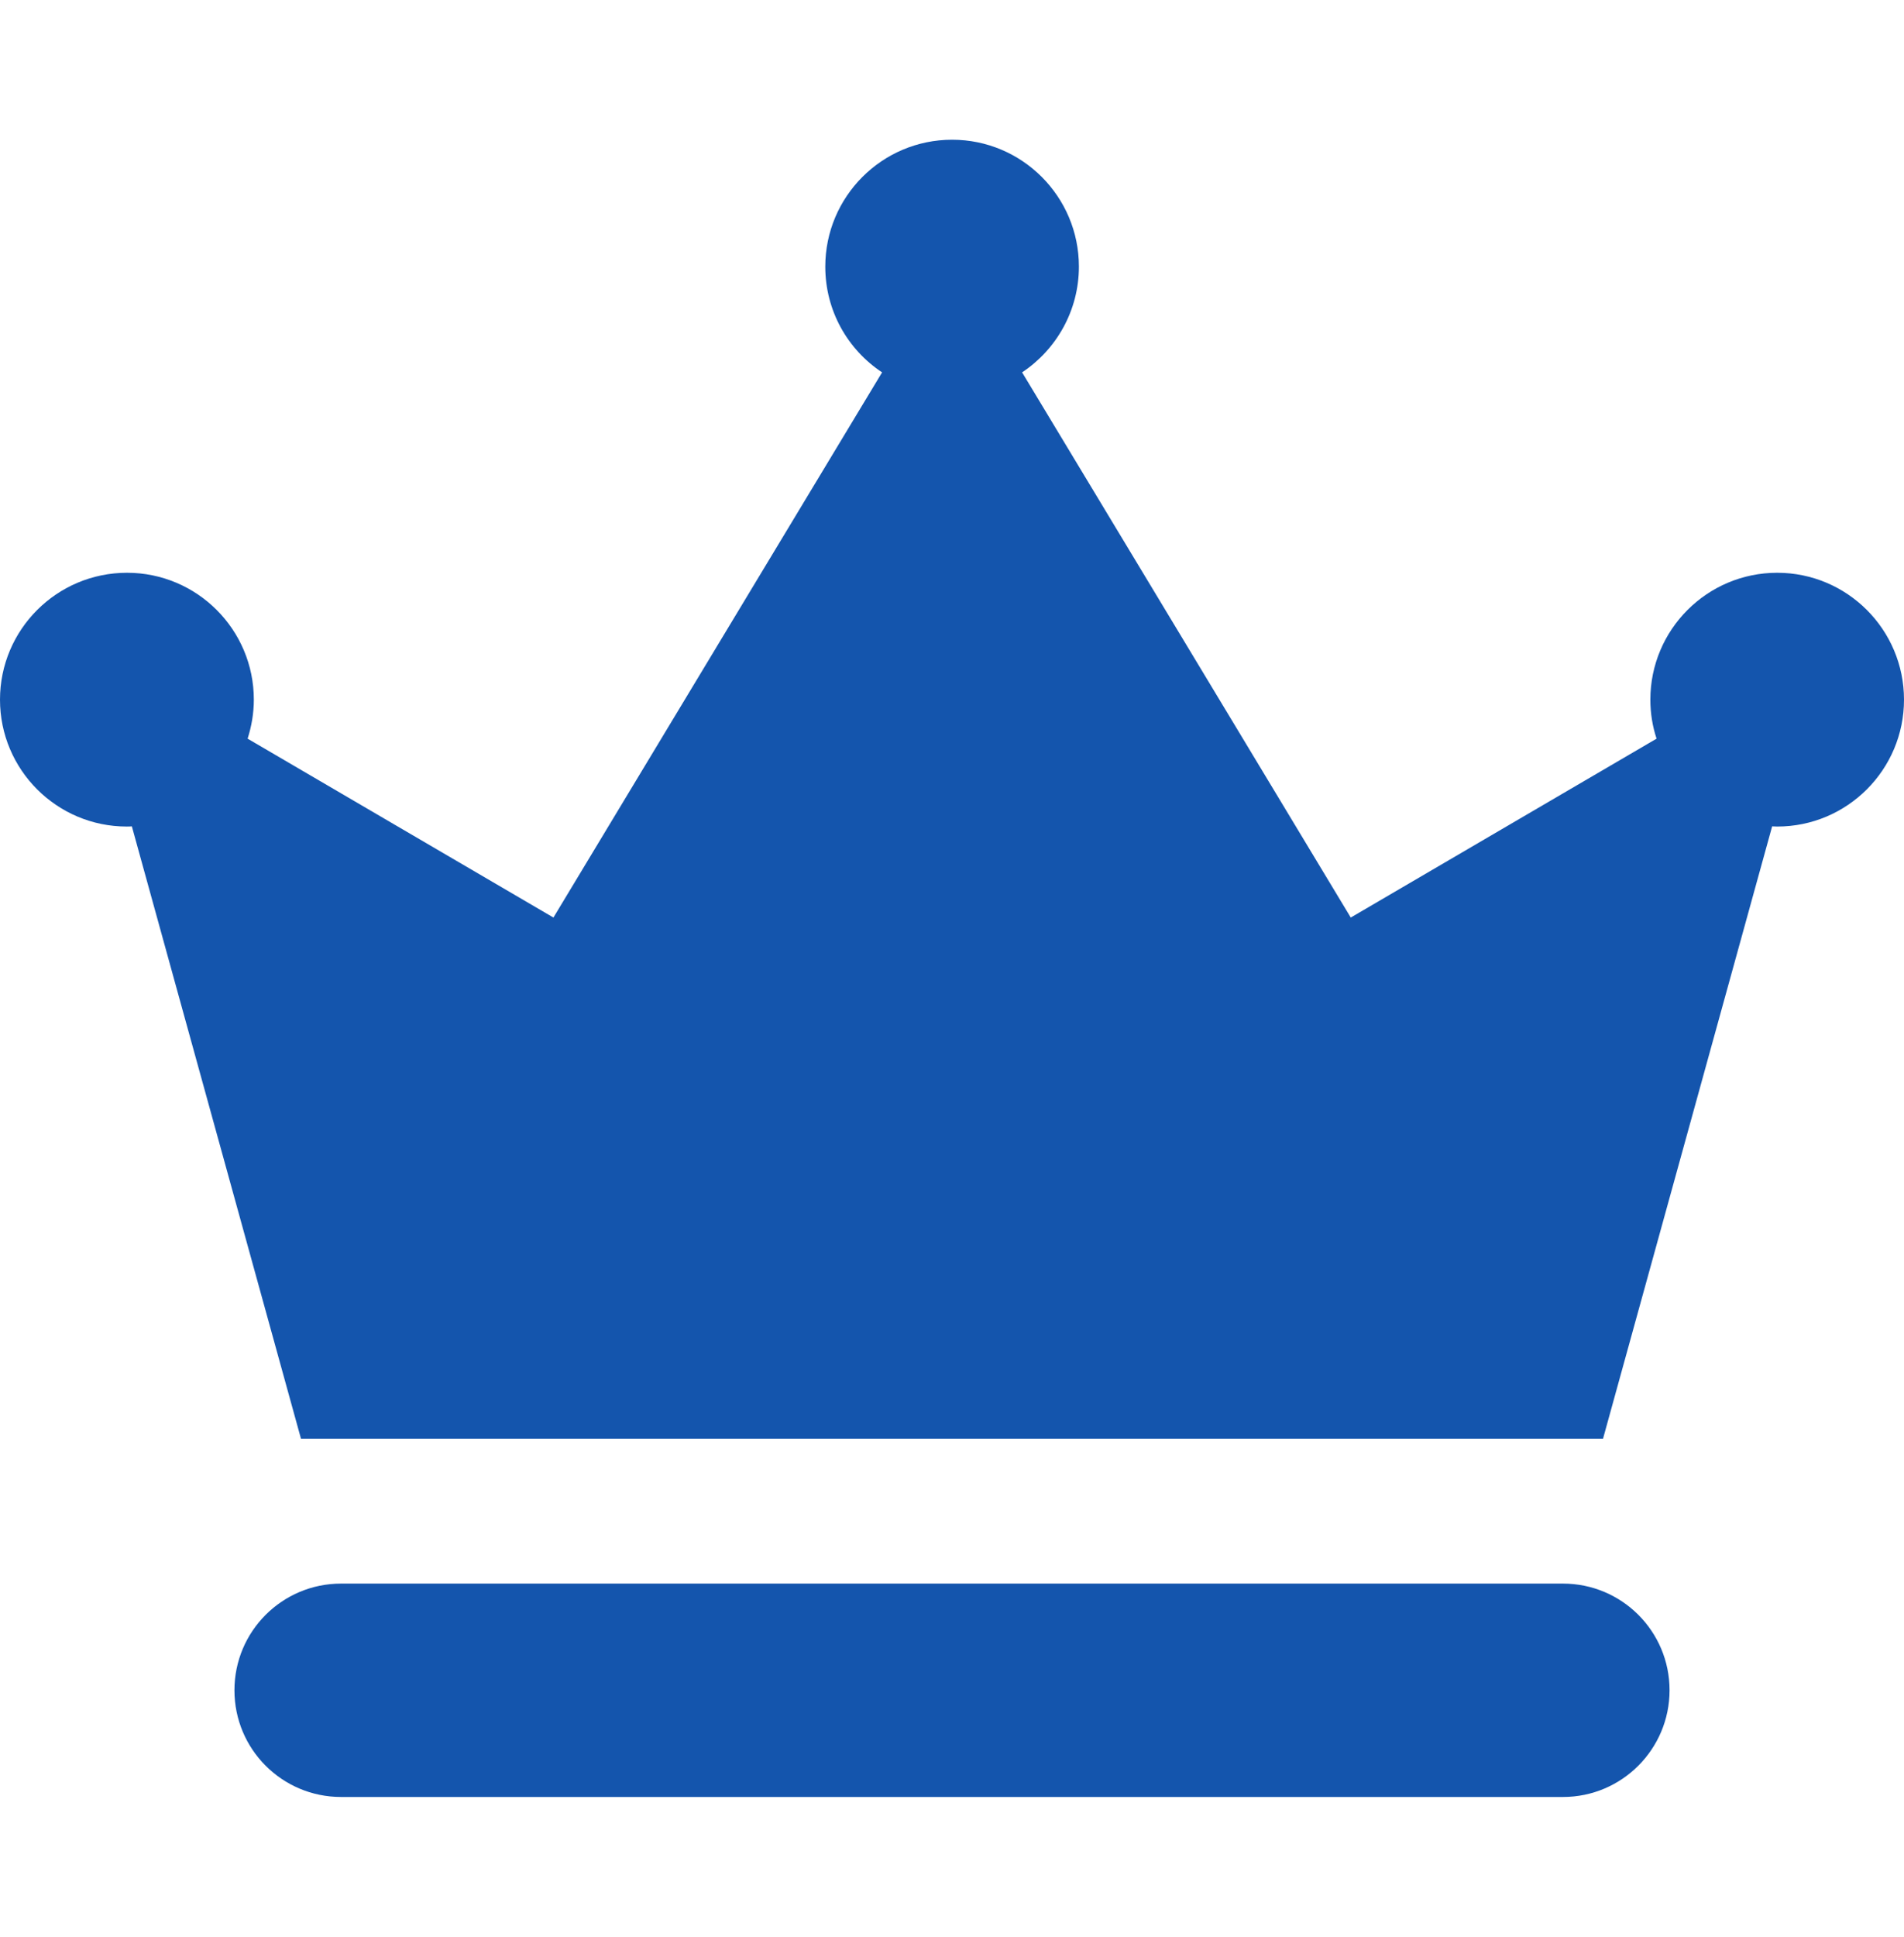 <?xml version="1.0" encoding="UTF-8"?> <svg xmlns="http://www.w3.org/2000/svg" width="60" height="61" viewBox="0 0 60 61" fill="none"><g clip-path="url(#clip0_106_774)"><path d="M52.612 53.237C52.612 51.38 51.109 49.877 49.252 49.877H10.749C8.891 49.877 7.388 51.38 7.388 53.237C7.388 55.095 8.891 56.598 10.749 56.598H49.252C51.109 56.598 52.612 55.089 52.612 53.237Z" fill="#1455AD"></path><path d="M3.996 26.033C4.051 26.033 4.1 26.033 4.155 26.027L9.484 45.312H30.003H50.516L55.845 26.027C55.9 26.027 55.949 26.033 56.004 26.033C58.21 26.033 60 24.242 60 22.037C60 19.831 58.209 18.04 56.004 18.04C53.798 18.04 52.007 19.831 52.007 22.037C52.007 22.464 52.075 22.88 52.203 23.265L42.566 28.899L32.209 11.728C33.285 11.013 33.999 9.785 33.999 8.398C33.999 6.192 32.209 4.401 30.003 4.401C27.797 4.401 26.007 6.192 26.007 8.398C26.007 9.791 26.716 11.013 27.797 11.728L17.44 28.899L7.803 23.265C7.926 22.88 7.999 22.464 7.999 22.037C7.999 19.831 6.209 18.04 4.003 18.04C1.791 18.04 0 19.831 0 22.037C0 24.242 1.79 26.033 3.996 26.033Z" fill="#1455AD"></path></g><defs><clipPath id="clip0_106_774"><rect width="60" height="60" fill="white" transform="translate(0 0.5)"></rect></clipPath></defs></svg> 
